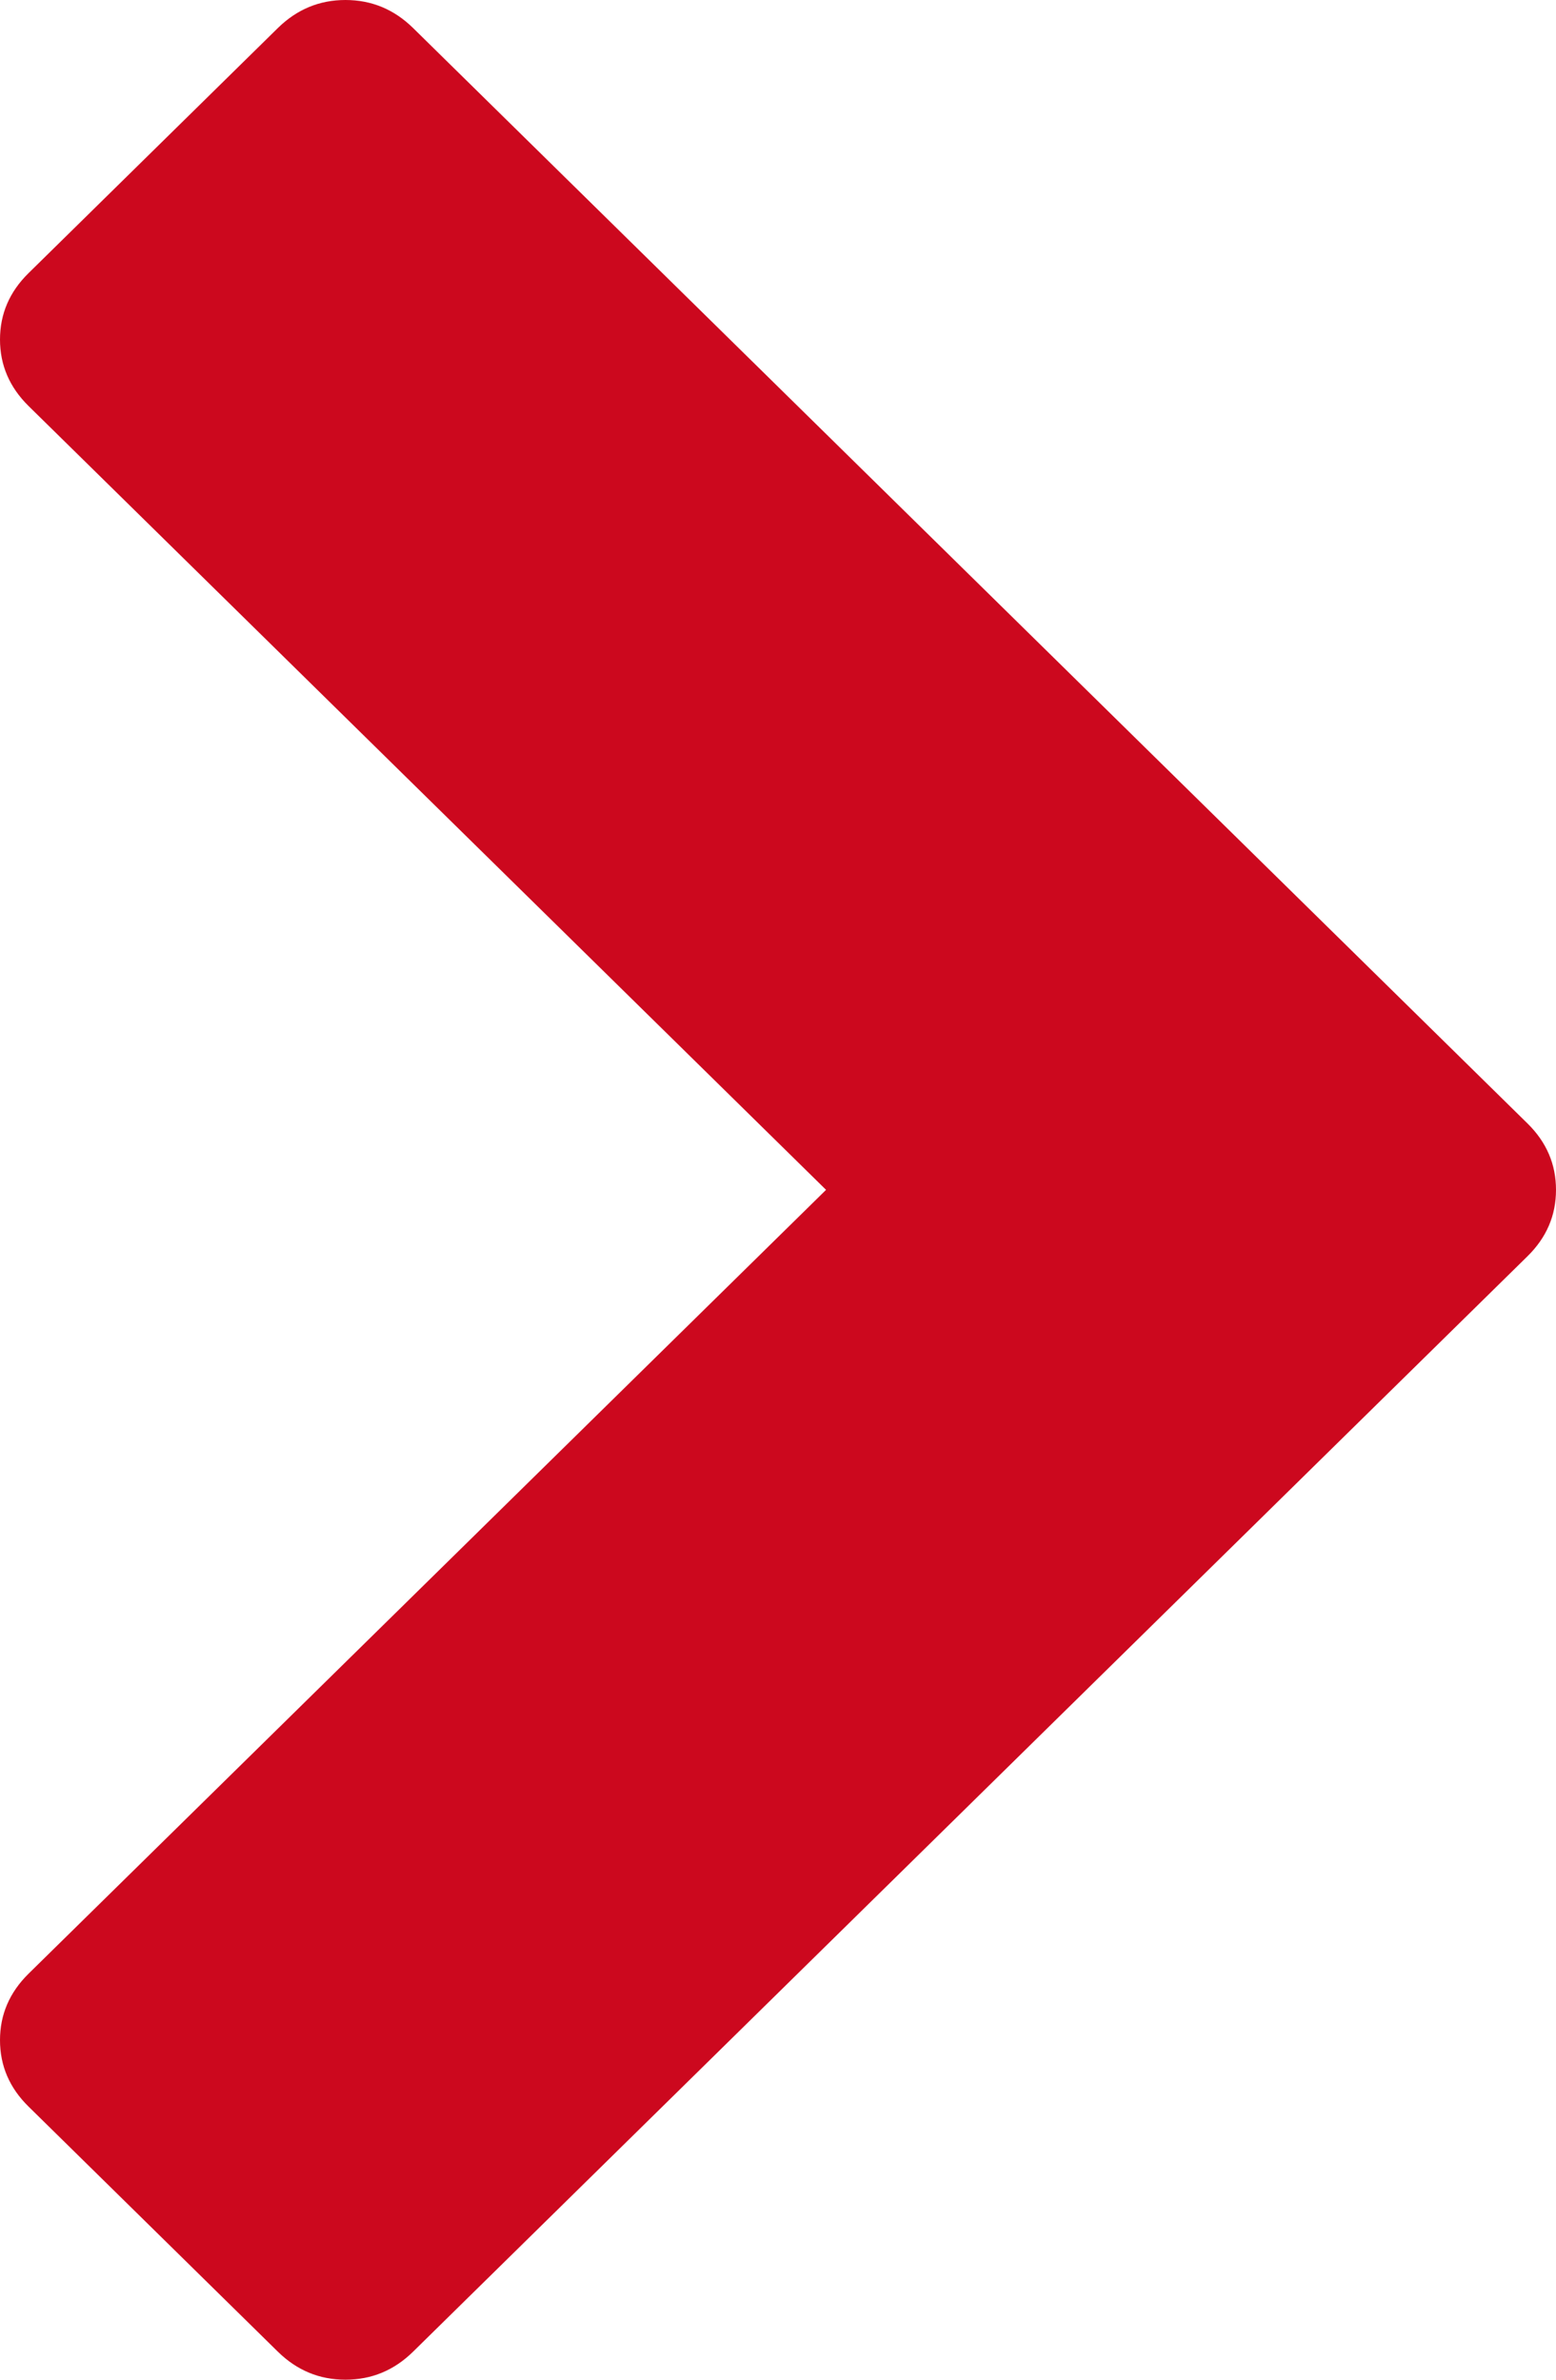 <?xml version="1.0" encoding="UTF-8"?>
<svg width="17px" height="26px" viewBox="0 0 17 26" version="1.1" xmlns="http://www.w3.org/2000/svg" xmlns:xlink="http://www.w3.org/1999/xlink">
    <!-- Generator: Sketch 61.2 (89653) - https://sketch.com -->
    <title>Fill 70</title>
    <desc>Created with Sketch.</desc>
    <g id="Page-1" stroke="none" stroke-width="1" fill="none" fill-rule="evenodd">
        <g id="ICONOGRAPHIE" transform="translate(-64, -872)" fill="#CC081E">
            <path d="M67.774,872 C68.059,872 68.305,872.102 68.513,872.306 L80.688,884.274 C80.896,884.478 81,884.72 81,885 C81,885.28 80.896,885.522 80.688,885.726 L68.513,897.694 C68.305,897.898 68.059,898 67.774,898 C67.49,898 67.244,897.898 67.036,897.694 L64.312,895.016 C64.104,894.812 64,894.57 64,894.29 C64,894.011 64.104,893.769 64.312,893.564 L73.025,885 L64.312,876.436 C64.104,876.231 64,875.989 64,875.71 C64,875.43 64.104,875.188 64.312,874.984 L67.036,872.306 C67.244,872.102 67.49,872 67.774,872 Z" id="Fill-70"></path>
        </g>
    </g>
</svg>